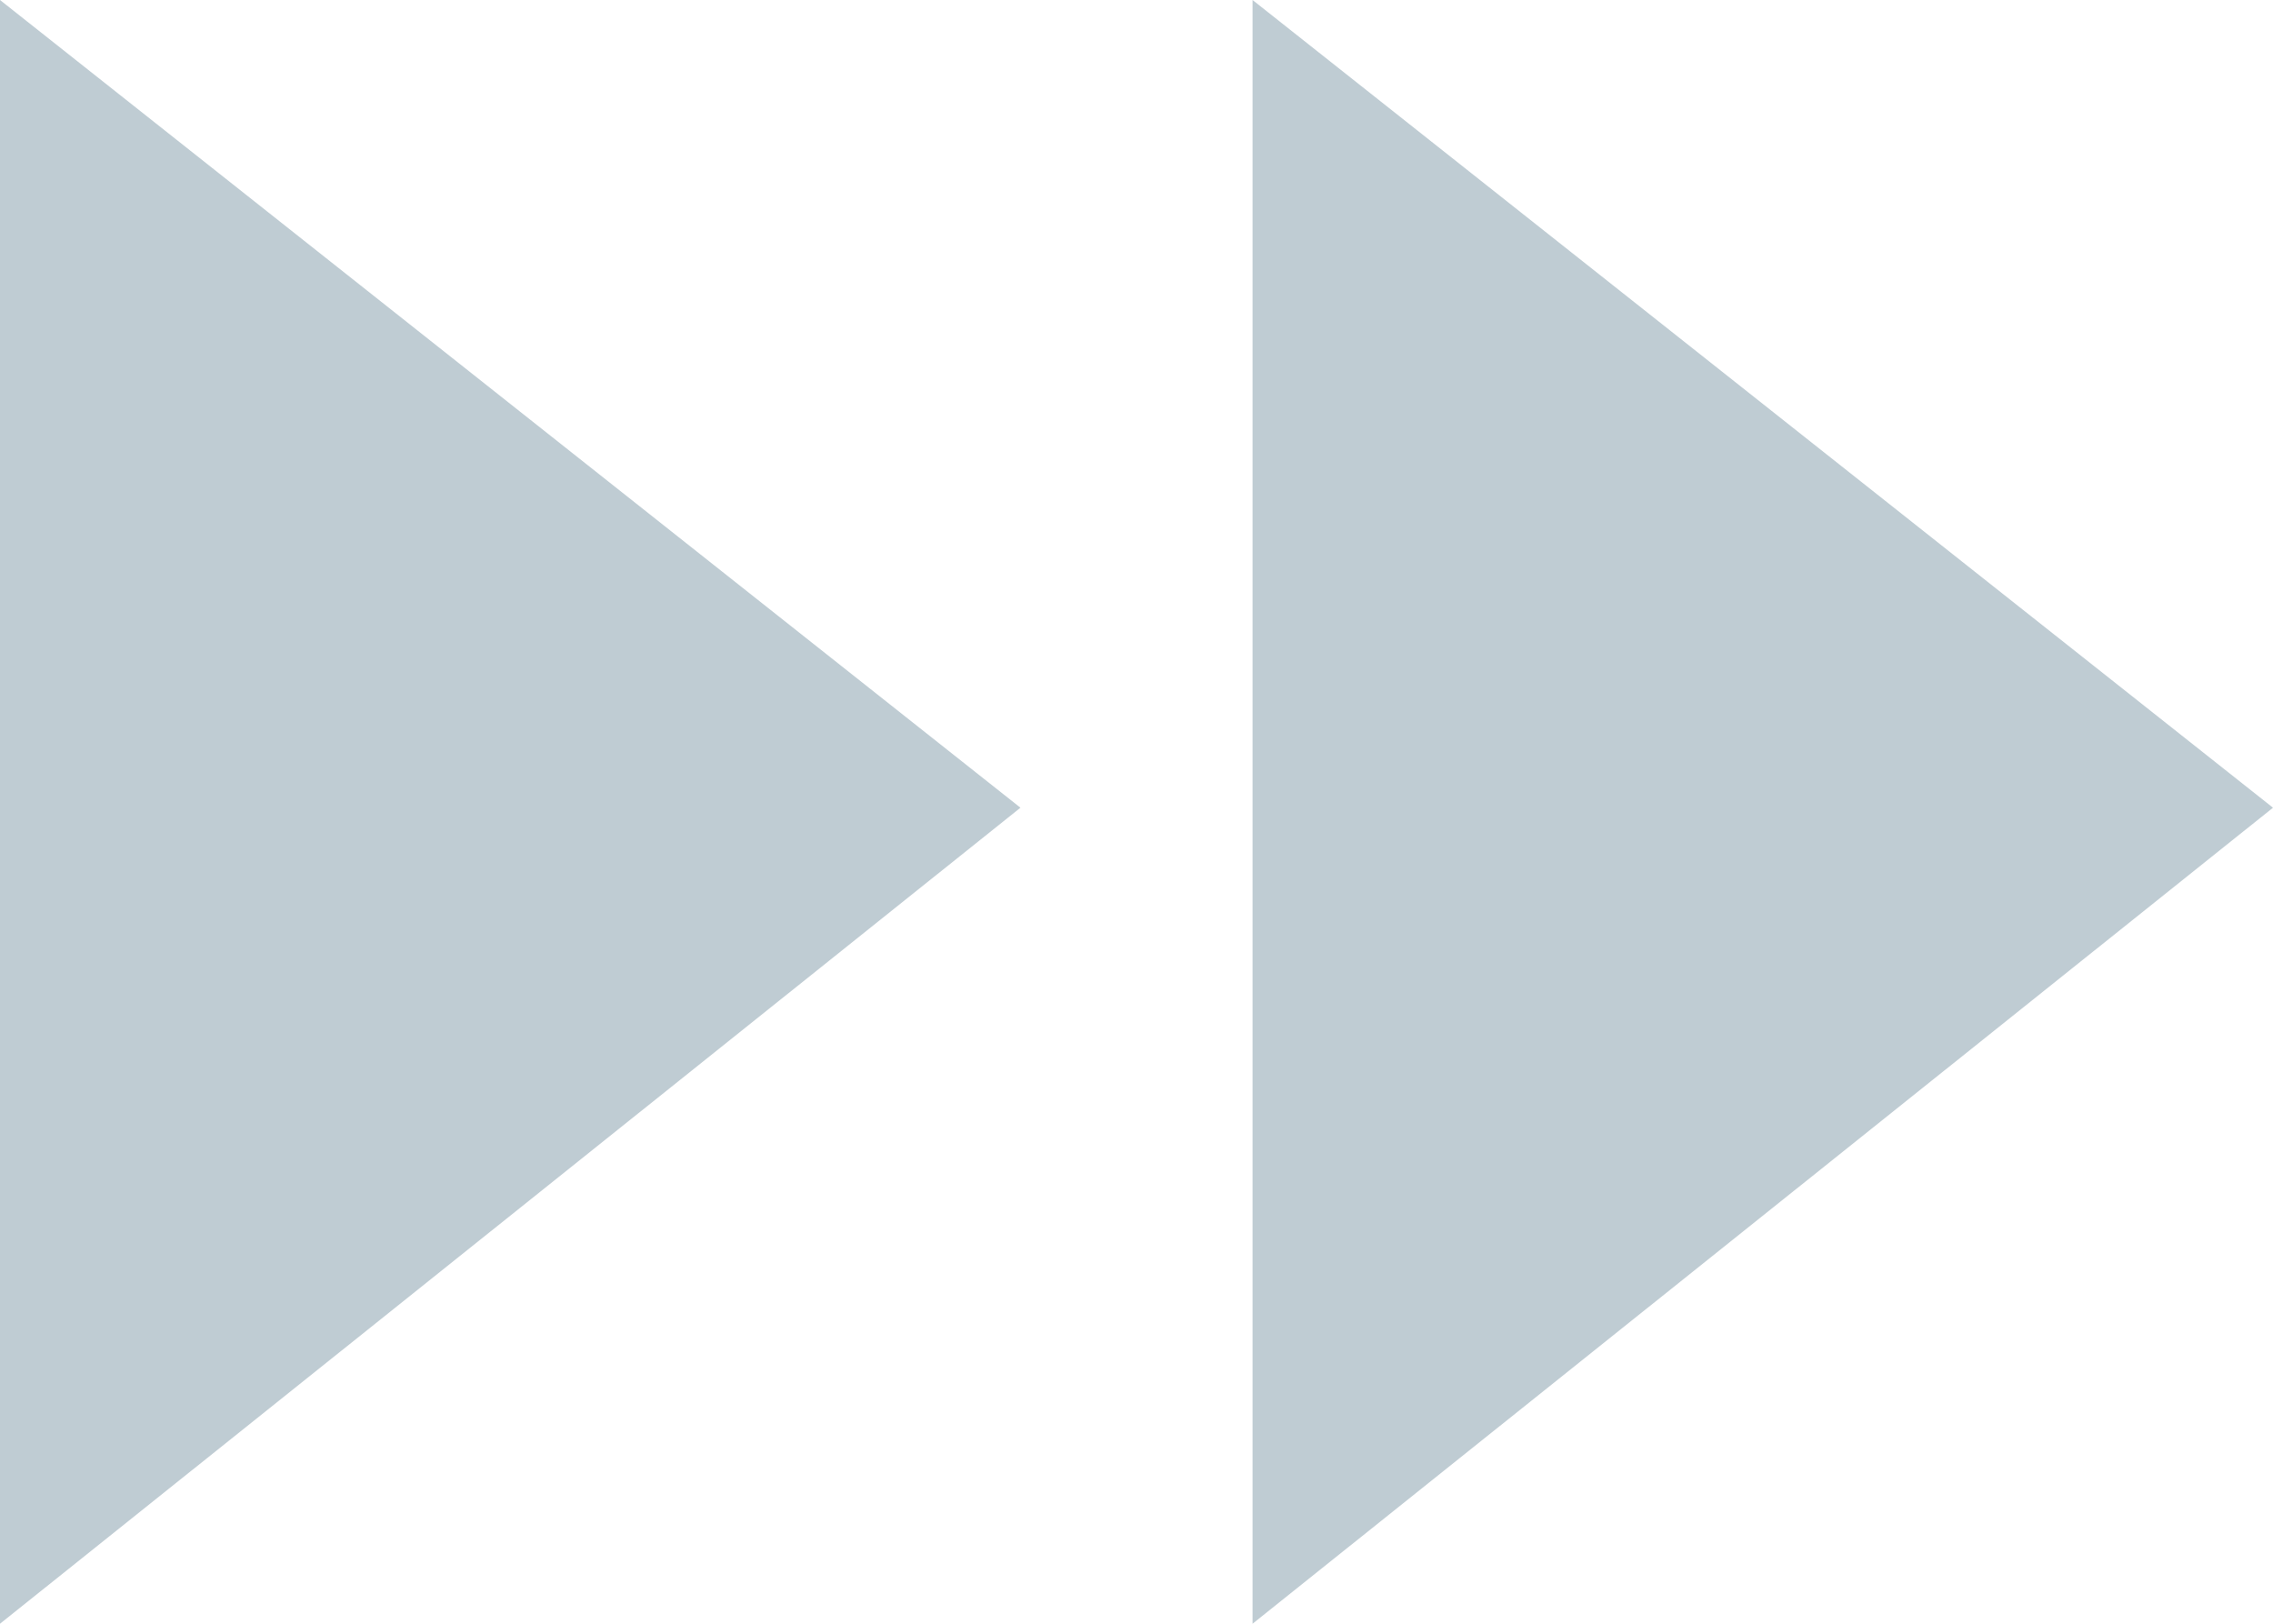 <svg xmlns="http://www.w3.org/2000/svg" width="20.762" height="14.83" viewBox="0 0 20.762 14.83">
  <g id="arrow2" transform="translate(-409.277 294.497) rotate(-90)">
    <path id="パス_214" data-name="パス 214" d="M279.667,409.277l7.453,9.321,7.377-9.321Z" fill="#bfccd3"/>
    <path id="パス_215" data-name="パス 215" d="M279.667,420.718l7.453,9.321,7.377-9.321Z" fill="#bfccd3"/>
  </g>
</svg>
